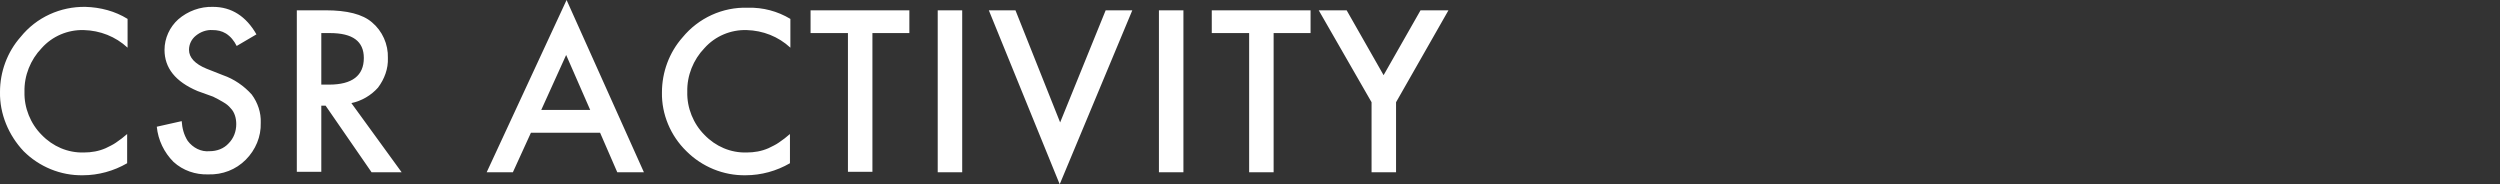 <?xml version="1.0" encoding="utf-8"?>
<!-- Generator: Adobe Illustrator 25.2.1, SVG Export Plug-In . SVG Version: 6.00 Build 0)  -->
<svg version="1.1" id="Layer_1" xmlns="http://www.w3.org/2000/svg" xmlns:xlink="http://www.w3.org/1999/xlink" x="0px" y="0px"
	 viewBox="0 0 582 42.9" style="enable-background:new 0 0 582 42.9;" xml:space="preserve" preserveAspectRatio="xMinYMid">
<rect x="0" y="0" width="582" height="42.9" fill="#333333" stroke="none"/>
<style type="text/css">
	.st0{fill:#FFFFFF;}
</style>
<path id="Path_742" class="st0" d="M29.7,4.4v6.7c-2.8-2.6-6.4-4-10.2-4.1c-3.7-0.1-7.3,1.4-9.8,4.2c-2.6,2.7-4.1,6.4-4,10.2
	c-0.1,3.7,1.4,7.4,4,10c2.6,2.7,6.1,4.2,9.8,4.1c1.8,0,3.5-0.3,5.1-1c0.8-0.4,1.7-0.8,2.4-1.3c0.9-0.6,1.8-1.3,2.6-2V38
	c-3.1,1.8-6.7,2.8-10.3,2.8c-5.2,0.1-10.2-2-13.8-5.6C2,31.5-0.1,26.5,0,21.4c0-4.7,1.7-9.3,4.8-12.8c3.7-4.6,9.3-7.1,15.1-7
	C23.4,1.7,26.8,2.6,29.7,4.4z M59.7,8l-4.6,2.7c-0.6-1.2-1.4-2.2-2.5-2.9c-1-0.6-2-0.8-3.1-0.8c-1.4-0.1-2.8,0.4-3.9,1.3
	c-1,0.8-1.6,2-1.6,3.3c0,1.8,1.4,3.3,4.1,4.4l3.8,1.5c2.6,0.9,4.9,2.5,6.7,4.5c1.4,1.9,2.2,4.2,2.1,6.6c0.1,3.2-1.2,6.3-3.5,8.6
	s-5.4,3.5-8.7,3.4c-3,0.1-5.9-0.9-8.1-2.9c-2.2-2.2-3.6-5.1-3.9-8.2l5.8-1.3c0.1,1.6,0.5,3.2,1.4,4.6c1.2,1.6,3.1,2.6,5.1,2.4
	c1.7,0,3.3-0.6,4.4-1.8c1.2-1.2,1.8-2.8,1.8-4.5c0-0.7-0.1-1.4-0.3-2s-0.5-1.2-1-1.7c-0.5-0.6-1-1-1.7-1.4c-0.8-0.5-1.6-0.9-2.4-1.3
	L46,21.2c-5.2-2.2-7.7-5.4-7.7-9.6c0-2.7,1.2-5.3,3.2-7.1c2.2-1.9,5.1-3,8.1-2.9C53.9,1.6,57.3,3.8,59.7,8z M81.8,24l11.7,16.1h-7
	L75.8,24.6h-1V40h-5.7V2.4h6.7c5,0,8.6,0.9,10.8,2.8c2.4,2,3.8,5.1,3.7,8.3c0.1,2.5-0.8,4.9-2.3,6.9C86.4,22.2,84.2,23.5,81.8,24z
	 M74.8,19.7h1.8c5.4,0,8.1-2.1,8.1-6.2c0-3.9-2.6-5.8-7.9-5.8h-2V19.7z M139.7,30.9h-16.1l-4.2,9.2h-6.1L131.9,0l18,40.1h-6.2
	L139.7,30.9z M137.4,25.6l-5.6-12.8L126,25.6H137.4z M184,4.4v6.7c-2.8-2.6-6.4-4-10.2-4.1c-3.7-0.1-7.3,1.4-9.8,4.2
	c-2.6,2.7-4.1,6.4-4,10.2c-0.1,3.7,1.4,7.4,4,10c2.6,2.7,6.1,4.2,9.8,4.1c1.8,0,3.5-0.3,5.1-1c0.8-0.4,1.7-0.8,2.4-1.3
	c0.9-0.6,1.8-1.3,2.6-2V38c-3.1,1.8-6.7,2.8-10.3,2.8c-5.2,0.1-10.2-2-13.8-5.6c-3.7-3.6-5.8-8.6-5.7-13.7c0-4.7,1.7-9.3,4.8-12.8
	c3.7-4.5,9.3-7.1,15.2-6.9C177.6,1.7,181,2.6,184,4.4L184,4.4z M203.1,7.7V40h-5.7V7.7h-8.7V2.4h23v5.3L203.1,7.7z M224,2.4v37.7
	h-5.7V2.4H224z M236.4,2.4l10.4,26.1l10.6-26.1h6.2l-16.9,40.5L230.2,2.4H236.4z M275.5,2.4v37.7h-5.7V2.4H275.5z M296.5,7.7v32.4
	h-5.7V7.7h-8.7V2.4h23v5.3C305.1,7.7,296.5,7.7,296.5,7.7z M319.3,23.8L307,2.4h6.5l8.6,15.1l8.6-15.1h6.5L325,23.8v16.3h-5.7V23.8z
	"/>
</svg>

